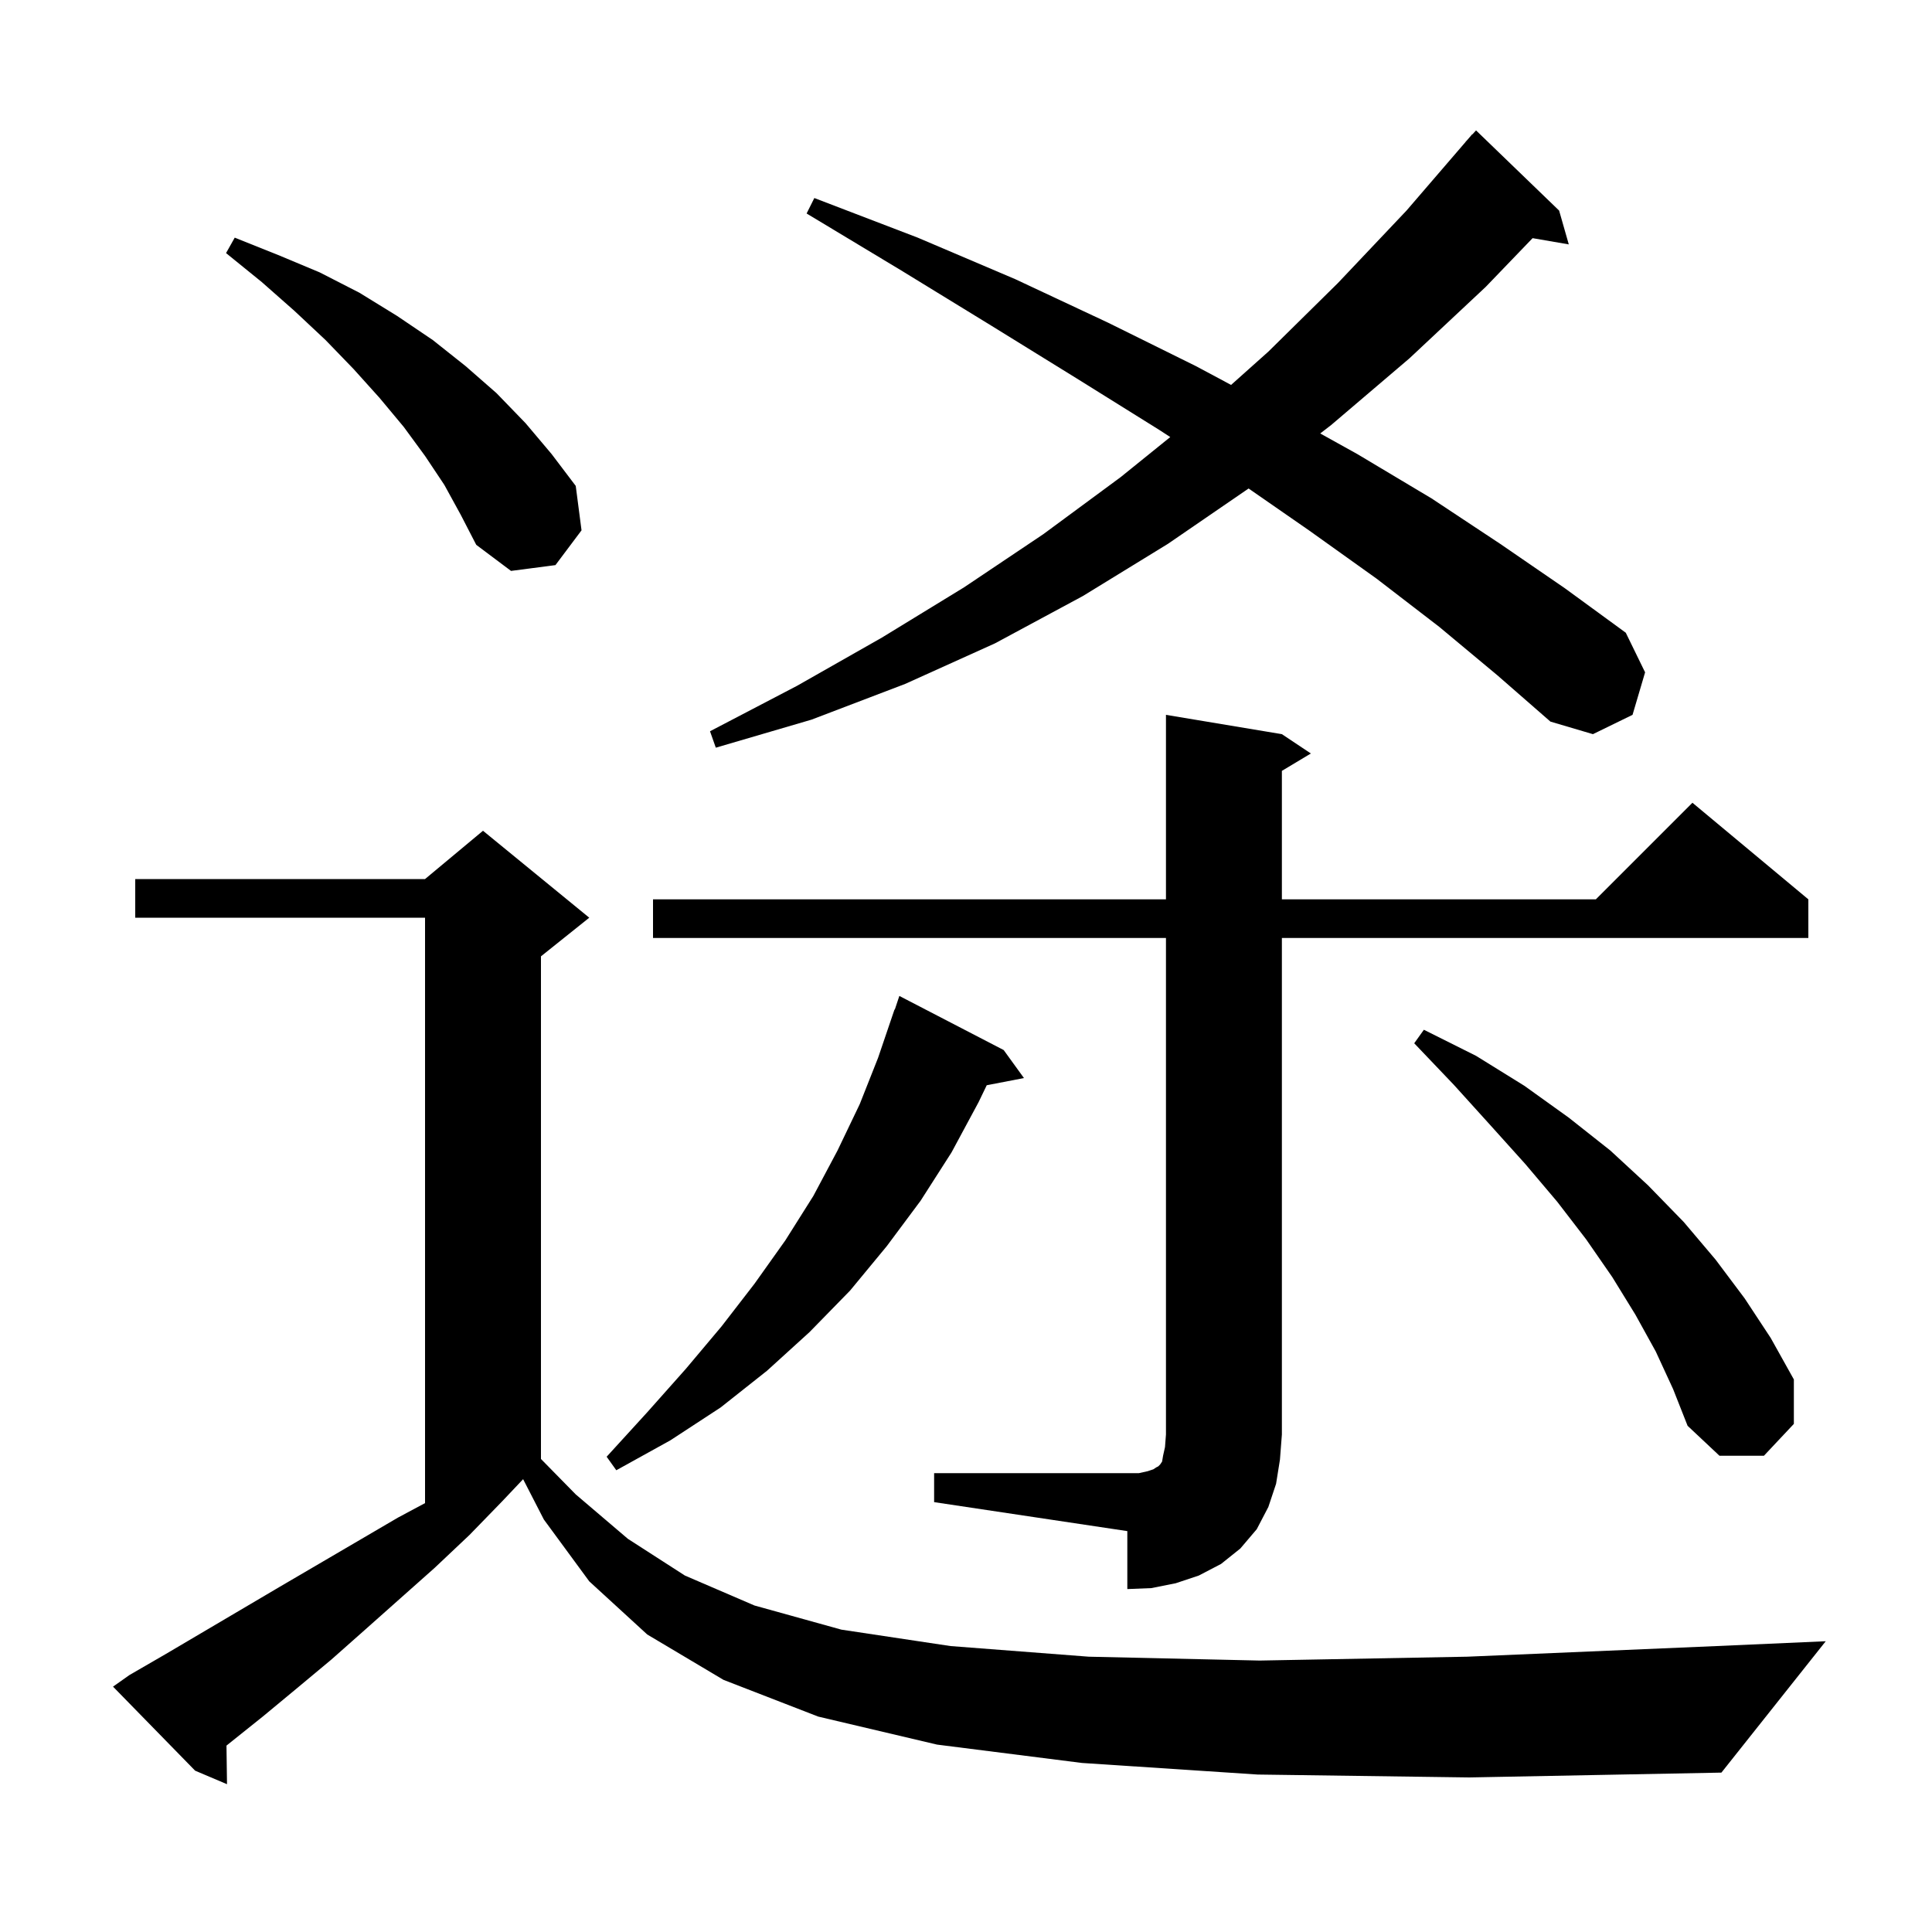 <svg xmlns="http://www.w3.org/2000/svg" xmlns:xlink="http://www.w3.org/1999/xlink" version="1.1" baseProfile="full" viewBox="0 0 200 200" width="200" height="200"><g fill="currentColor"><path d="M 130.2 183.7 L 112.0 182.5 L 97.0 180.6 L 84.7 177.7 L 74.9 173.9 L 67.0 169.2 L 61.0 163.7 L 56.3 157.3 L 54.153 153.124 L 52.0 155.4 L 48.6 158.9 L 45.0 162.3 L 37.8 168.7 L 34.3 171.8 L 30.7 174.8 L 27.2 177.7 L 23.445 180.704 L 23.5 184.7 L 20.2 183.3 L 11.7 174.6 L 13.4 173.4 L 17.2 171.2 L 28.9 164.3 L 41.2 157.1 L 44.0 155.602 L 44.0 95.0 L 14.0 95.0 L 14.0 91.0 L 44.0 91.0 L 50.0 86.0 L 61.0 95.0 L 56.0 99.0 L 56.0 151.032 L 59.6 154.7 L 65.0 159.3 L 70.9 163.1 L 78.1 166.2 L 87.1 168.7 L 98.4 170.4 L 112.7 171.5 L 130.4 171.9 L 151.9 171.5 L 177.7 170.4 L 189.0 169.9 L 178.2 183.5 L 152.1 184.0 Z M 96.7 152.5 L 117.9 152.5 L 118.8 152.3 L 119.4 152.1 L 119.7 151.9 L 119.9 151.8 L 120.1 151.6 L 120.3 151.3 L 120.4 150.7 L 120.6 149.8 L 120.7 148.5 L 120.7 97.1 L 67.6 97.1 L 67.6 93.1 L 120.7 93.1 L 120.7 74.0 L 132.7 76.0 L 135.7 78.0 L 132.7 79.8 L 132.7 93.1 L 165.2 93.1 L 175.2 83.1 L 187.2 93.1 L 187.2 97.1 L 132.7 97.1 L 132.7 148.5 L 132.5 151.1 L 132.1 153.6 L 131.3 156.0 L 130.1 158.3 L 128.4 160.3 L 126.4 161.9 L 124.1 163.1 L 121.7 163.9 L 119.2 164.4 L 116.7 164.5 L 116.7 158.5 L 96.7 155.5 Z M 103.9 108.7 L 106.0 111.6 L 102.146 112.344 L 101.3 114.1 L 98.5 119.3 L 95.3 124.3 L 91.8 129.0 L 88.0 133.6 L 83.8 137.9 L 79.4 141.9 L 74.6 145.7 L 69.4 149.1 L 63.8 152.2 L 62.8 150.8 L 67.0 146.2 L 71.0 141.7 L 74.7 137.3 L 78.1 132.9 L 81.3 128.4 L 84.2 123.8 L 86.7 119.1 L 89.0 114.3 L 90.9 109.5 L 92.6 104.5 L 92.63 104.511 L 93.1 103.1 Z M 171.4 139.9 L 169.3 136.1 L 166.9 132.2 L 164.2 128.3 L 161.2 124.4 L 157.9 120.5 L 154.3 116.5 L 150.5 112.3 L 146.4 108.0 L 147.4 106.6 L 152.8 109.3 L 157.8 112.4 L 162.4 115.7 L 166.7 119.1 L 170.6 122.7 L 174.3 126.5 L 177.6 130.4 L 180.6 134.4 L 183.3 138.5 L 185.7 142.8 L 185.7 147.4 L 182.6 150.7 L 178.0 150.7 L 174.7 147.6 L 173.2 143.8 Z M 149.0 64.9 L 142.5 59.9 L 135.5 54.9 L 129.254 50.569 L 120.9 56.3 L 112.1 61.7 L 103.0 66.6 L 93.7 70.8 L 84.0 74.5 L 74.1 77.4 L 73.5 75.7 L 82.5 71.0 L 91.3 66.0 L 99.8 60.8 L 108.0 55.3 L 116.0 49.4 L 121.145 45.244 L 120.0 44.5 L 111.5 39.2 L 102.6 33.7 L 93.3 28.0 L 83.5 22.1 L 84.3 20.5 L 95.0 24.6 L 105.1 28.9 L 114.7 33.4 L 123.8 37.9 L 127.441 39.847 L 131.3 36.4 L 138.5 29.3 L 145.6 21.8 L 151.707 14.705 L 151.7 14.7 L 151.887 14.496 L 152.4 13.9 L 152.418 13.916 L 152.8 13.5 L 161.4 21.8 L 162.4 25.3 L 158.654 24.654 L 153.8 29.7 L 145.9 37.1 L 137.8 44.0 L 136.669 44.872 L 140.5 47.0 L 148.2 51.6 L 155.3 56.3 L 162.0 60.9 L 168.3 65.5 L 170.3 69.6 L 169.0 74.0 L 164.9 76.0 L 160.5 74.7 L 155.0 69.9 Z M 46.0 50.2 L 44.0 47.2 L 41.8 44.2 L 39.3 41.2 L 36.6 38.2 L 33.7 35.2 L 30.5 32.2 L 27.1 29.2 L 23.4 26.2 L 24.3 24.6 L 28.8 26.4 L 33.1 28.2 L 37.2 30.3 L 41.1 32.7 L 44.8 35.2 L 48.2 37.9 L 51.4 40.7 L 54.4 43.8 L 57.1 47.0 L 59.6 50.3 L 60.2 54.9 L 57.5 58.5 L 52.9 59.1 L 49.3 56.4 L 47.7 53.3 Z "/></g></svg>
